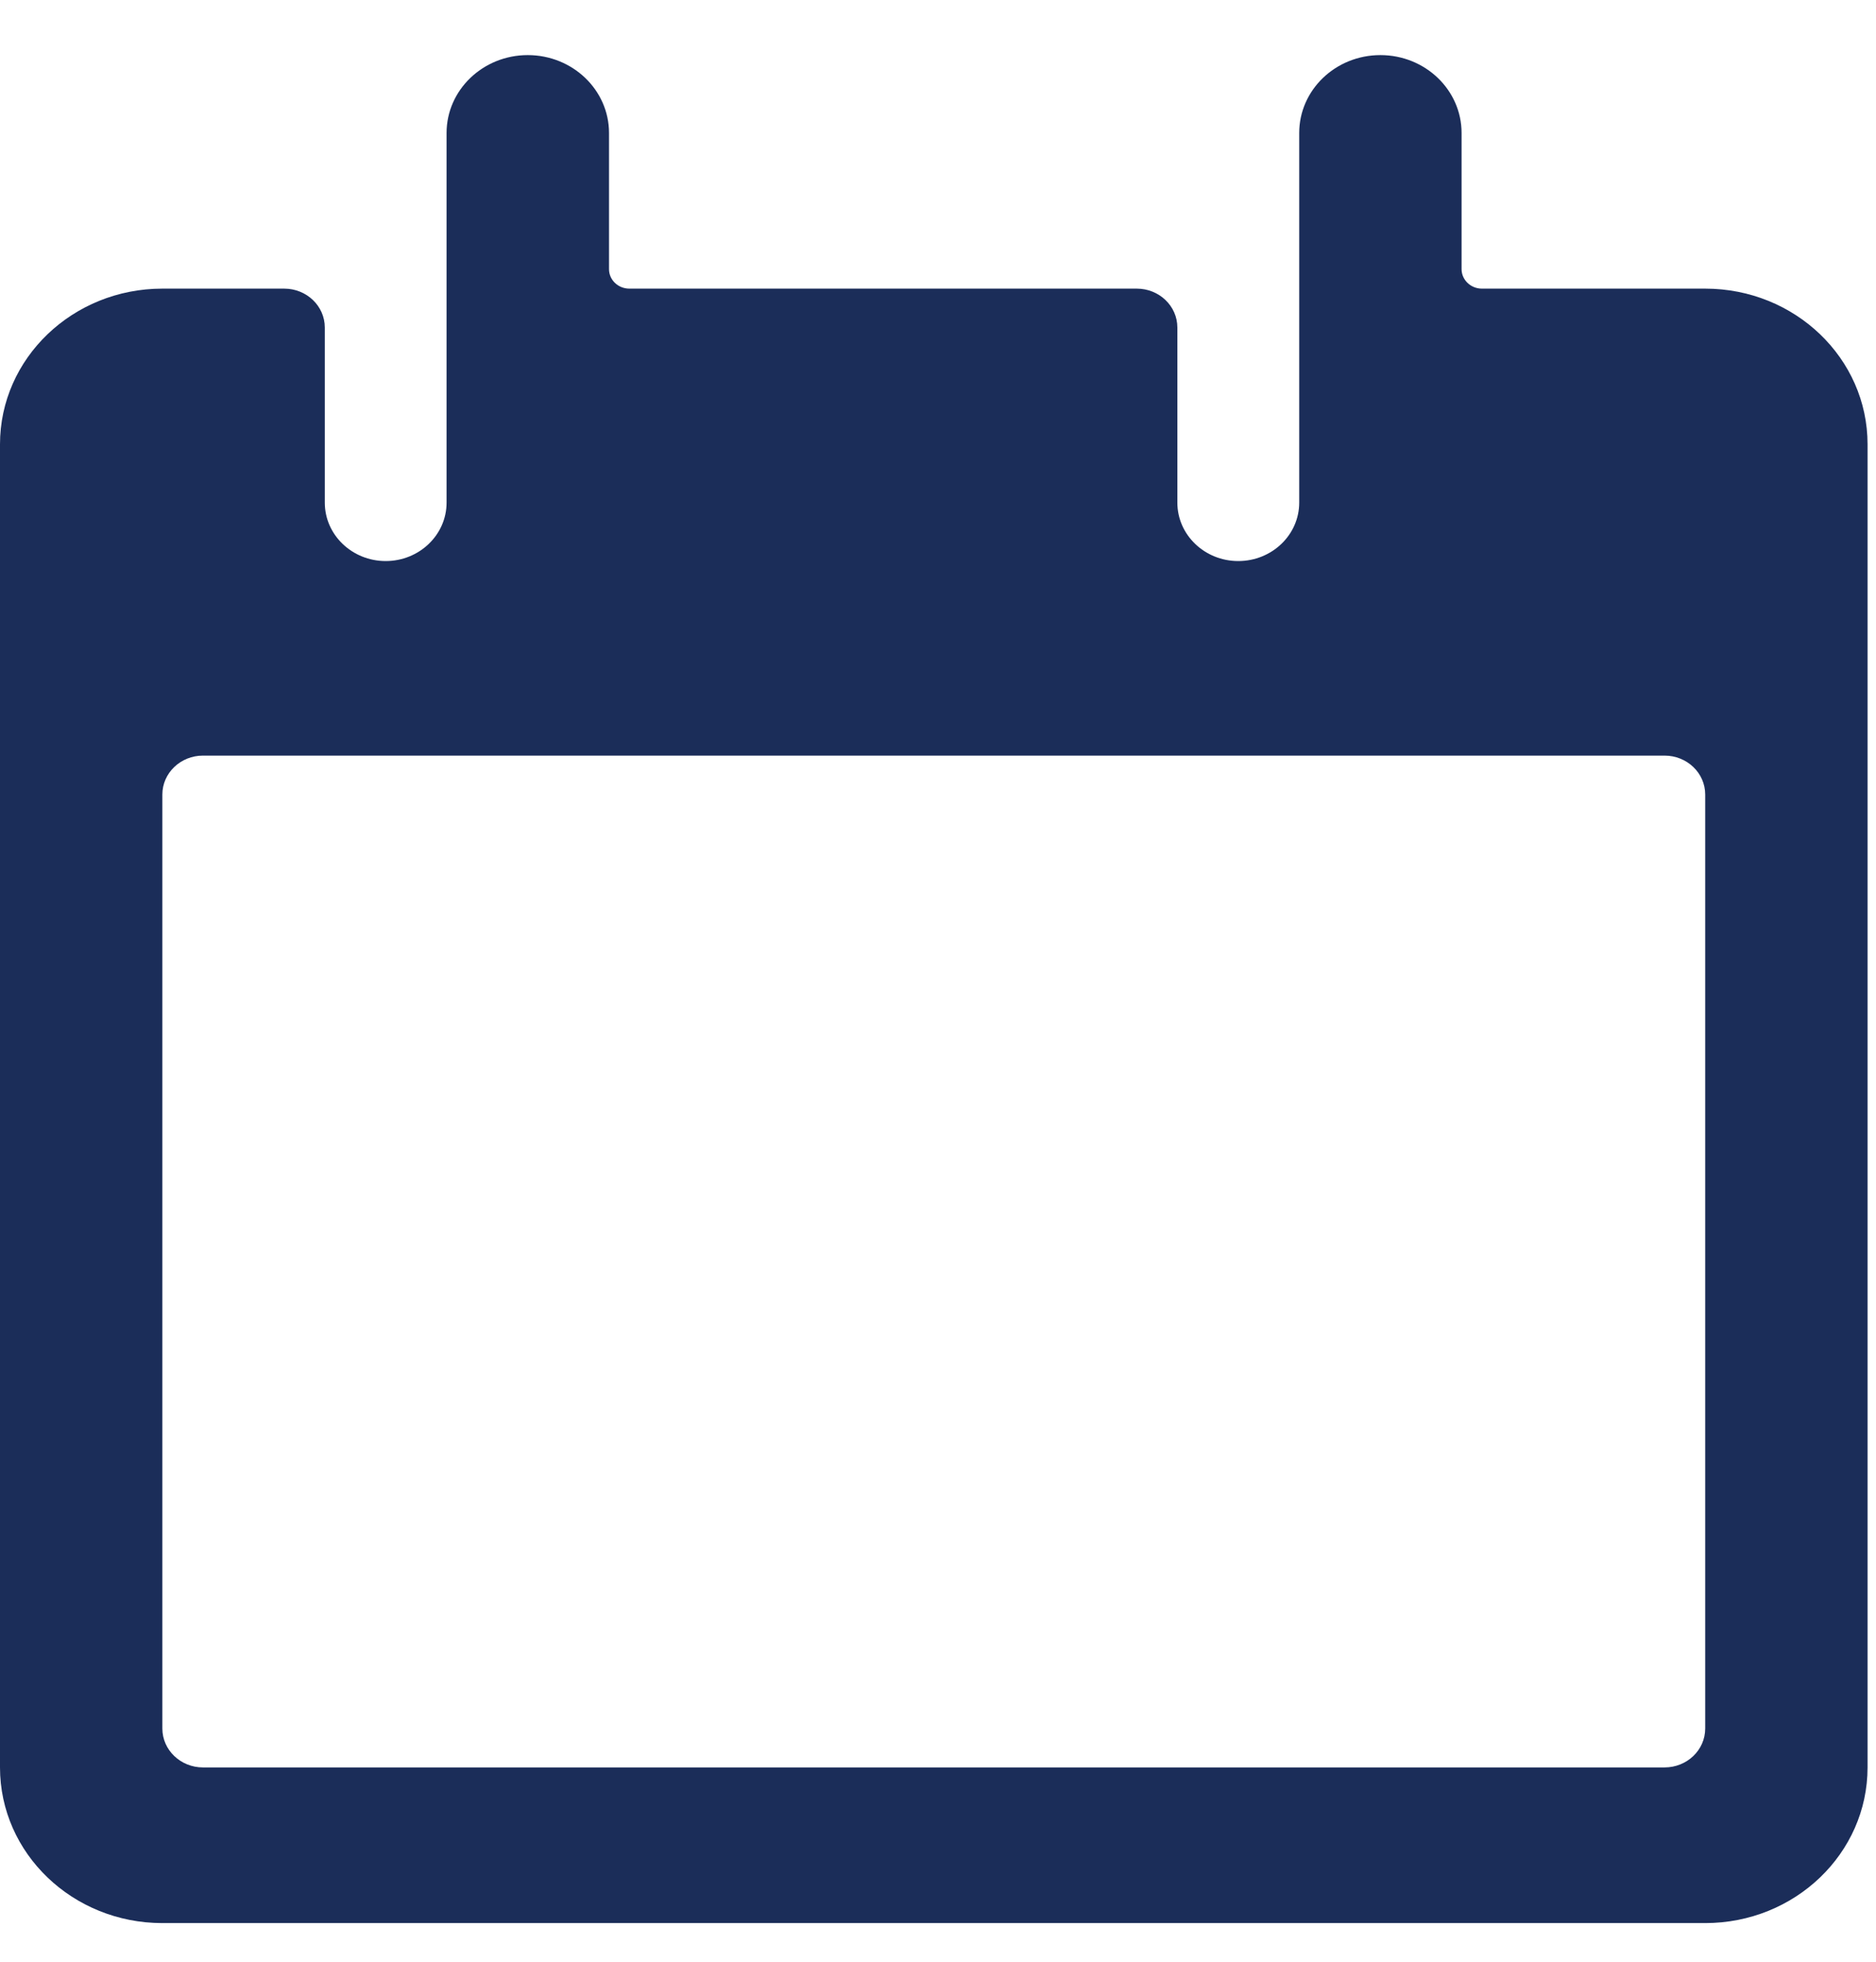 <?xml version="1.0" encoding="utf-8"?>
<svg xmlns="http://www.w3.org/2000/svg" width="22" height="23" viewBox="0 0 22 23" fill="none">
<path fill-rule="evenodd" clip-rule="evenodd" d="M17.378 3.384H19.997C21.049 3.384 21.901 4.201 21.901 5.209V20.722C21.901 21.73 21.049 22.547 19.997 22.547H1.904C0.853 22.547 0 21.73 0 20.722V5.209C0 4.201 0.853 3.384 1.904 3.384H3.333C3.596 3.384 3.809 3.588 3.809 3.84V5.893C3.809 6.271 4.129 6.578 4.523 6.578C4.917 6.578 5.237 6.271 5.237 5.893V1.559C5.237 1.055 5.664 0.646 6.189 0.646C6.715 0.646 7.142 1.055 7.142 1.559V3.156C7.142 3.282 7.249 3.384 7.38 3.384H13.331C13.594 3.384 13.807 3.588 13.807 3.84V5.893C13.807 6.271 14.127 6.578 14.521 6.578C14.916 6.578 15.236 6.271 15.236 5.893V1.559C15.236 1.055 15.662 0.646 16.188 0.646C16.714 0.646 17.14 1.055 17.14 1.559V3.155C17.14 3.281 17.247 3.384 17.378 3.384ZM2.38 20.722H19.52C19.784 20.722 19.997 20.518 19.997 20.266V9.315C19.997 9.063 19.784 8.859 19.52 8.859H2.38C2.118 8.859 1.904 9.063 1.904 9.315V20.266C1.904 20.518 2.118 20.722 2.38 20.722Z" fill="#1B2D59"/>
</svg>